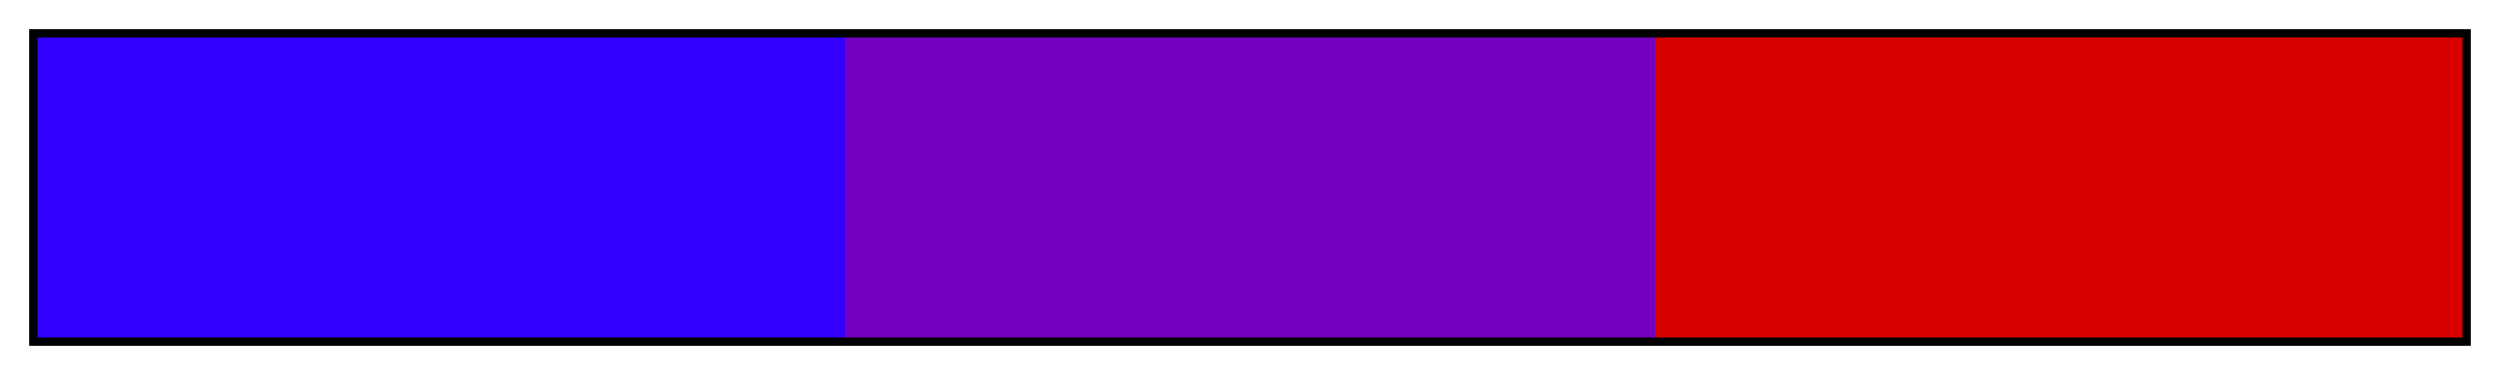 <?xml version="1.0" encoding="UTF-8"?>
<svg xmlns="http://www.w3.org/2000/svg" version="1.1" width="300px" height="45px" viewBox="0 0 300 45">
  <g>
    <defs>
      <linearGradient id="Rich Analogous 03a" gradientUnits="objectBoundingBox" spreadMethod="pad" x1="0%" x2="100%" y1="0%" y2="0%">
        <stop offset="0.00%" stop-color="rgb(51,0,255)" stop-opacity="1"/>
        <stop offset="16.67%" stop-color="rgb(51,0,255)" stop-opacity="1"/>
        <stop offset="33.33%" stop-color="rgb(51,0,255)" stop-opacity="1"/>
        <stop offset="33.33%" stop-color="rgb(115,0,191)" stop-opacity="1"/>
        <stop offset="50.00%" stop-color="rgb(115,0,191)" stop-opacity="1"/>
        <stop offset="66.67%" stop-color="rgb(115,0,191)" stop-opacity="1"/>
        <stop offset="66.67%" stop-color="rgb(217,0,0)" stop-opacity="1"/>
        <stop offset="83.33%" stop-color="rgb(217,0,0)" stop-opacity="1"/>
        <stop offset="100.00%" stop-color="rgb(217,0,0)" stop-opacity="1"/>
      </linearGradient>
    </defs>
    <rect fill="url(#Rich Analogous 03a)" x="4" y="4" width="292" height="37" stroke="black" stroke-width="1"/>
  </g>
</svg>
